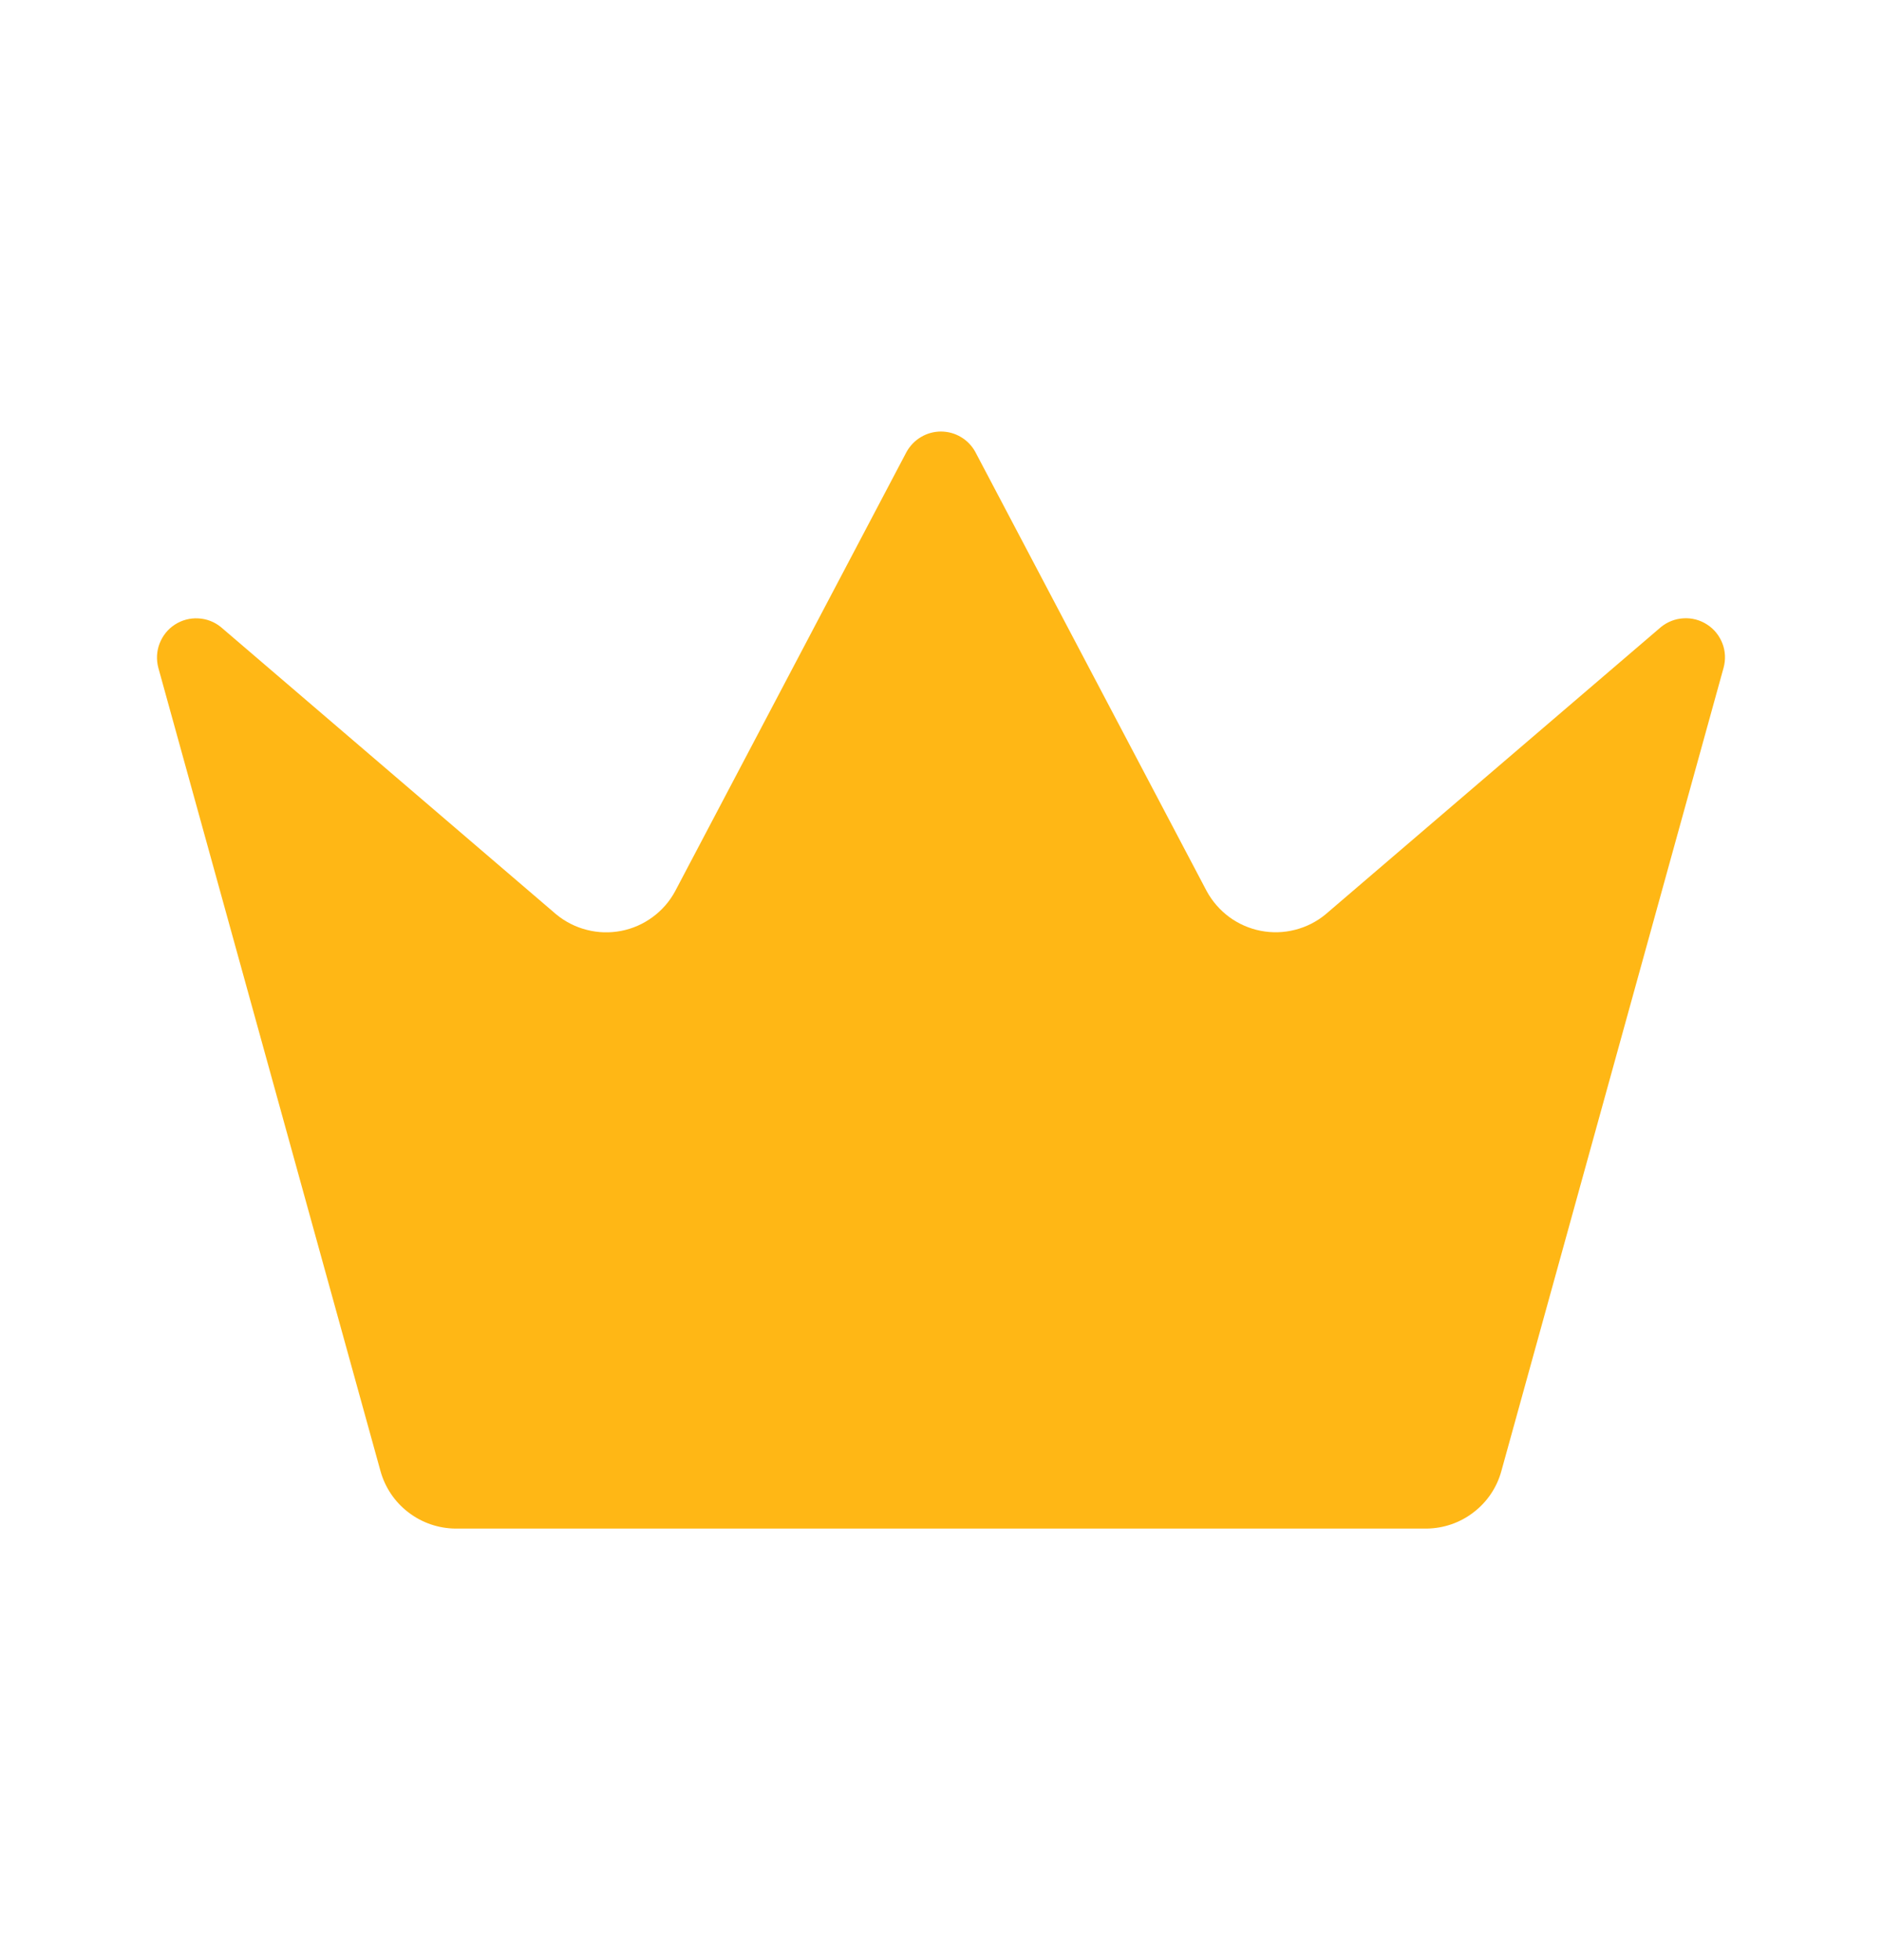 <svg width="24" height="25" viewBox="0 0 24 25" fill="none" xmlns="http://www.w3.org/2000/svg">
<path d="M11.561 5.763C11.605 5.685 11.668 5.619 11.745 5.574C11.822 5.528 11.91 5.504 11.999 5.504C12.089 5.504 12.177 5.528 12.254 5.574C12.331 5.619 12.394 5.685 12.437 5.763L15.389 11.367C15.46 11.497 15.558 11.609 15.677 11.697C15.796 11.784 15.933 11.844 16.078 11.872C16.223 11.9 16.372 11.896 16.515 11.859C16.658 11.823 16.792 11.755 16.905 11.661L21.182 7.997C21.265 7.93 21.366 7.891 21.471 7.886C21.577 7.88 21.682 7.908 21.77 7.966C21.859 8.023 21.927 8.108 21.965 8.207C22.003 8.305 22.008 8.414 21.98 8.516L19.146 18.762C19.089 18.972 18.964 19.157 18.791 19.289C18.619 19.422 18.408 19.494 18.19 19.496H5.809C5.592 19.494 5.381 19.422 5.208 19.289C5.035 19.157 4.91 18.972 4.852 18.762L2.019 8.517C1.992 8.415 1.997 8.306 2.035 8.208C2.073 8.109 2.141 8.024 2.229 7.967C2.318 7.909 2.423 7.881 2.528 7.887C2.634 7.892 2.735 7.931 2.817 7.998L7.093 11.662C7.207 11.756 7.34 11.824 7.484 11.86C7.627 11.897 7.776 11.901 7.921 11.873C8.066 11.845 8.203 11.785 8.322 11.697C8.441 11.61 8.539 11.498 8.609 11.368L11.561 5.763Z" fill="#FFB715"/>
</svg>
